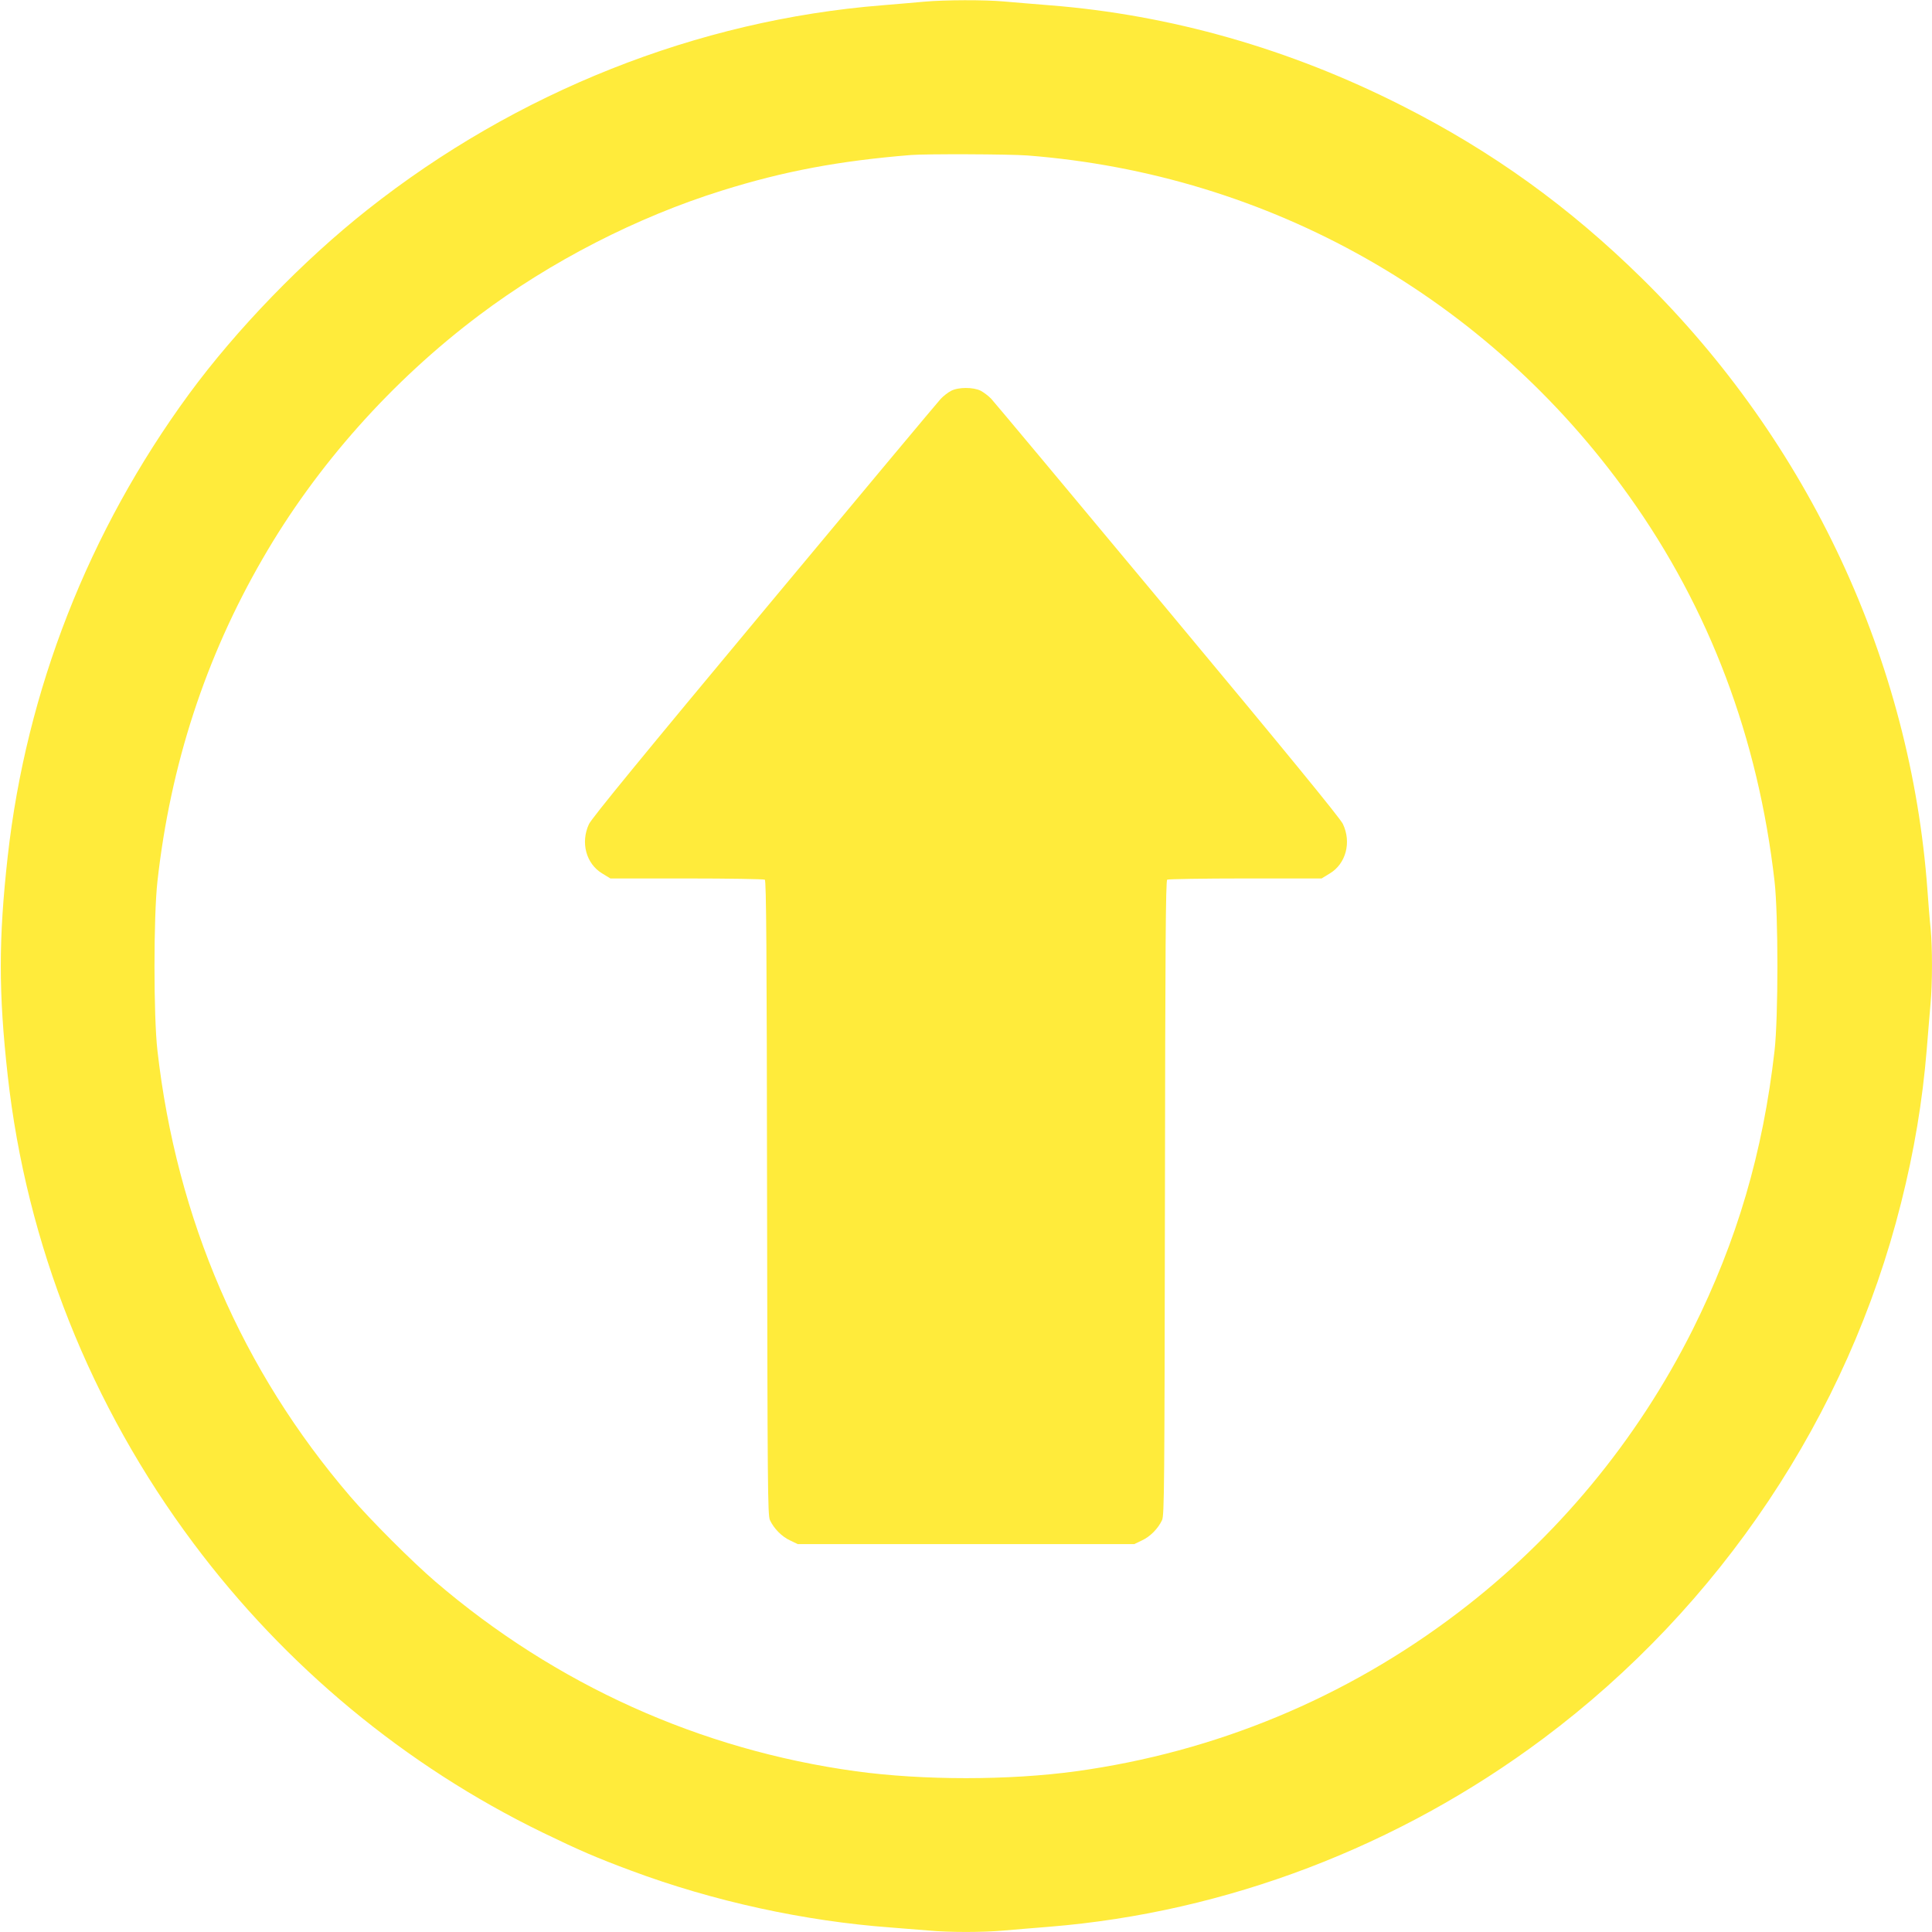 <?xml version="1.0" standalone="no"?>
<!DOCTYPE svg PUBLIC "-//W3C//DTD SVG 20010904//EN"
 "http://www.w3.org/TR/2001/REC-SVG-20010904/DTD/svg10.dtd">
<svg version="1.0" xmlns="http://www.w3.org/2000/svg"
 width="1280pt" height="1280pt" viewBox="0 0 1280 1280"
 preserveAspectRatio="xMidYMid meet">
<g transform="translate(0,1280) scale(0.1,-0.1)"
fill="#ffeb3b" stroke="none">
<path d="M6125 12789 c-49 -5 -175 -15 -280 -24 -1226 -98 -2424 -574 -3410
-1354 -428 -338 -868 -793 -1183 -1222 -665 -908 -1078 -1962 -1201 -3064 -61
-549 -61 -901 0 -1450 124 -1118 549 -2188 1231 -3100 609 -815 1404 -1474
2313 -1916 237 -115 356 -167 588 -253 541 -202 1146 -334 1717 -376 80 -6
192 -15 250 -20 135 -13 363 -13 504 0 61 5 197 17 301 25 1169 95 2312 531
3270 1247 1171 875 2017 2140 2370 3548 87 344 142 676 170 1015 8 105 20 240
25 301 13 140 13 374 1 501 -6 54 -15 168 -21 253 -110 1520 -785 2968 -1892
4056 -483 475 -993 842 -1588 1143 -745 378 -1535 603 -2335 666 -104 8 -240
20 -301 25 -127 12 -398 11 -529 -1z m681 -1019 c1604 -124 3049 -942 3986
-2255 534 -748 856 -1602 965 -2555 25 -222 25 -897 0 -1120 -77 -677 -249
-1261 -543 -1850 -369 -736 -902 -1379 -1555 -1875 -741 -564 -1606 -923
-2529 -1050 -445 -61 -1015 -61 -1460 0 -1032 142 -1989 574 -2785 1256 -153
131 -432 410 -564 564 -718 836 -1151 1837 -1278 2955 -26 226 -26 887 0 1120
86 772 318 1484 698 2140 355 615 855 1177 1434 1612 473 356 1045 650 1610
826 406 127 770 196 1250 235 98 8 654 6 771 -3z"/>
<path d="M6300 10210 c-19 -10 -49 -33 -67 -52 -17 -18 -543 -647 -1168 -1398
-799 -959 -1145 -1381 -1163 -1420 -57 -122 -19 -263 88 -327 l54 -33 506 0
c278 0 511 -4 517 -8 10 -6 13 -456 15 -2107 3 -1914 4 -2103 19 -2136 26 -56
79 -110 134 -135 l50 -24 1115 0 1115 0 50 24 c55 25 108 79 134 135 15 33 16
222 19 2136 2 1651 5 2101 15 2107 6 4 239 8 517 8 l506 0 54 33 c107 64 145
206 87 328 -17 37 -381 482 -1162 1419 -625 751 -1151 1380 -1168 1398 -18 19
-49 42 -69 53 -50 25 -150 25 -198 -1z"/>
</g>
</svg>
